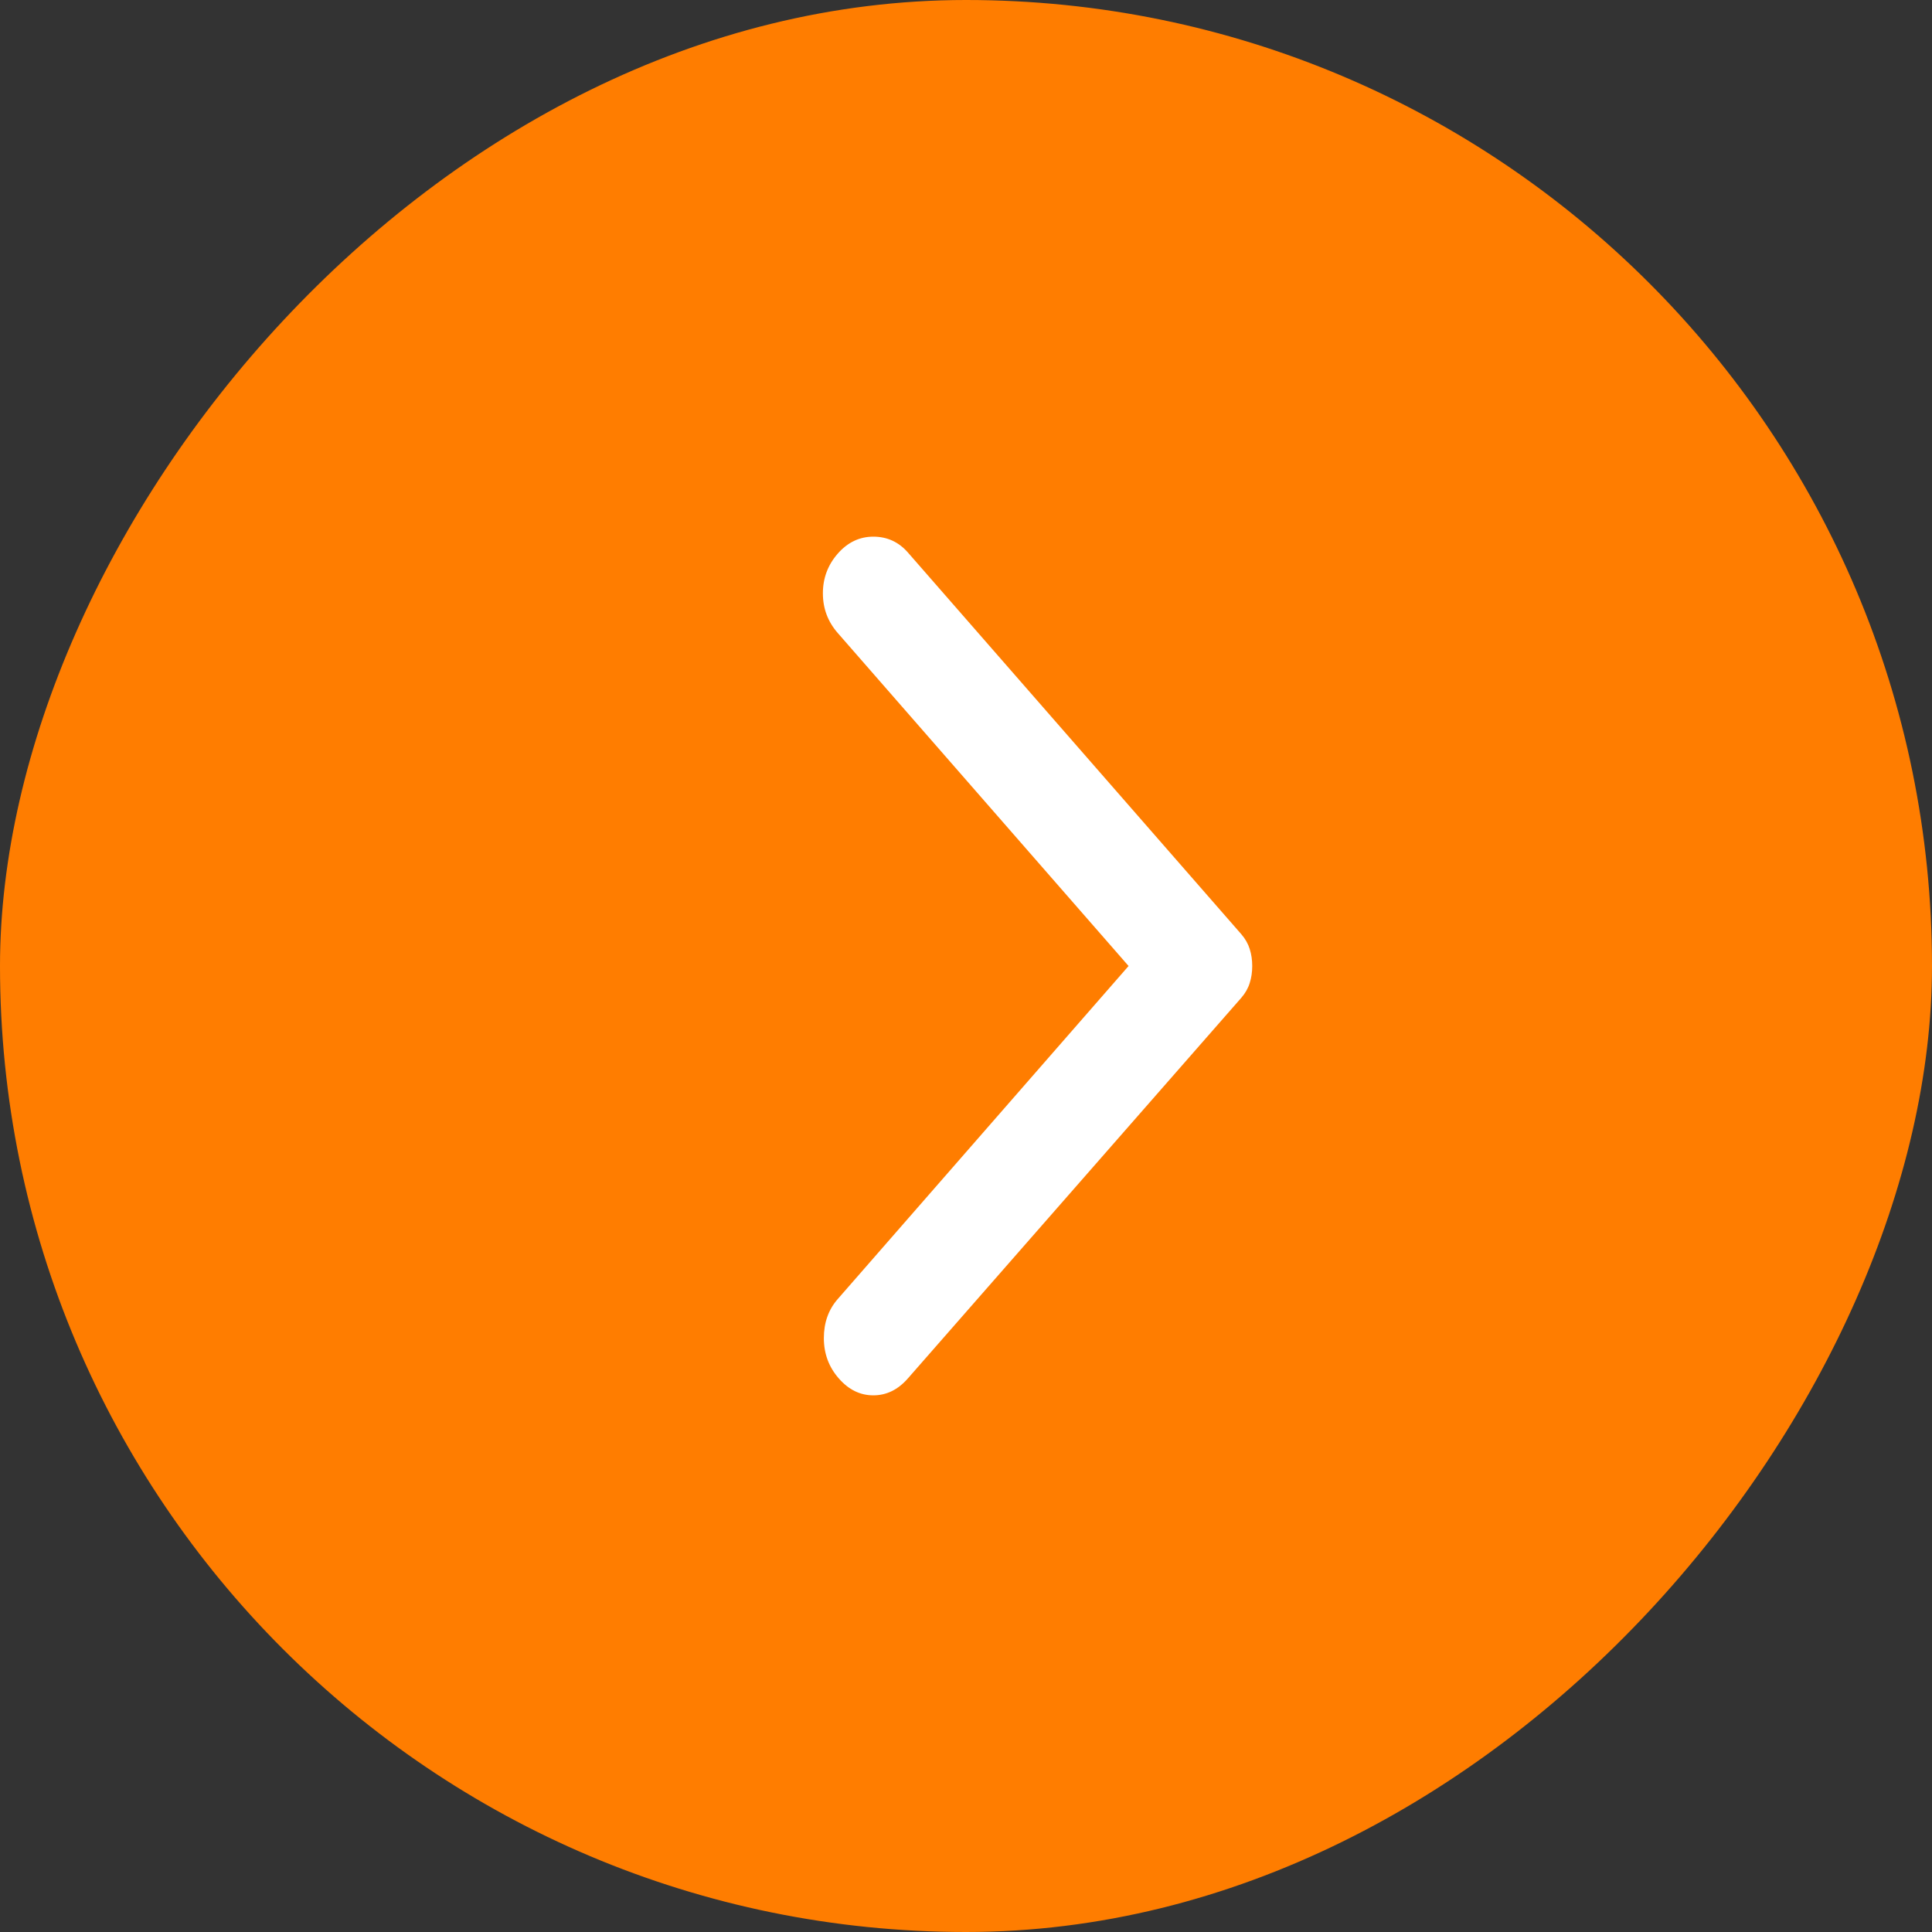 <?xml version="1.0" encoding="UTF-8"?> <svg xmlns="http://www.w3.org/2000/svg" width="40" height="40" viewBox="0 0 40 40" fill="none"><rect x="0" y="0" width="40" height="40" fill="#333333" stroke="none"/> <rect width="40" height="40" rx="20" transform="matrix(-1 0 0 1 40 0)" fill="#FF7D00"></rect> <path d="M18.798 28.537L25.701 20.657C25.782 20.563 25.84 20.462 25.874 20.352C25.909 20.243 25.926 20.125 25.926 20C25.926 19.875 25.909 19.758 25.874 19.648C25.84 19.539 25.782 19.437 25.701 19.343L18.798 11.44C18.607 11.221 18.368 11.111 18.081 11.111C17.795 11.111 17.549 11.229 17.344 11.463C17.139 11.698 17.037 11.971 17.037 12.284C17.037 12.597 17.139 12.87 17.344 13.105L23.366 20L17.344 26.896C17.153 27.114 17.057 27.384 17.057 27.704C17.057 28.025 17.16 28.303 17.365 28.537C17.569 28.772 17.808 28.889 18.081 28.889C18.355 28.889 18.593 28.772 18.798 28.537Z" fill="white"></path> </svg> 